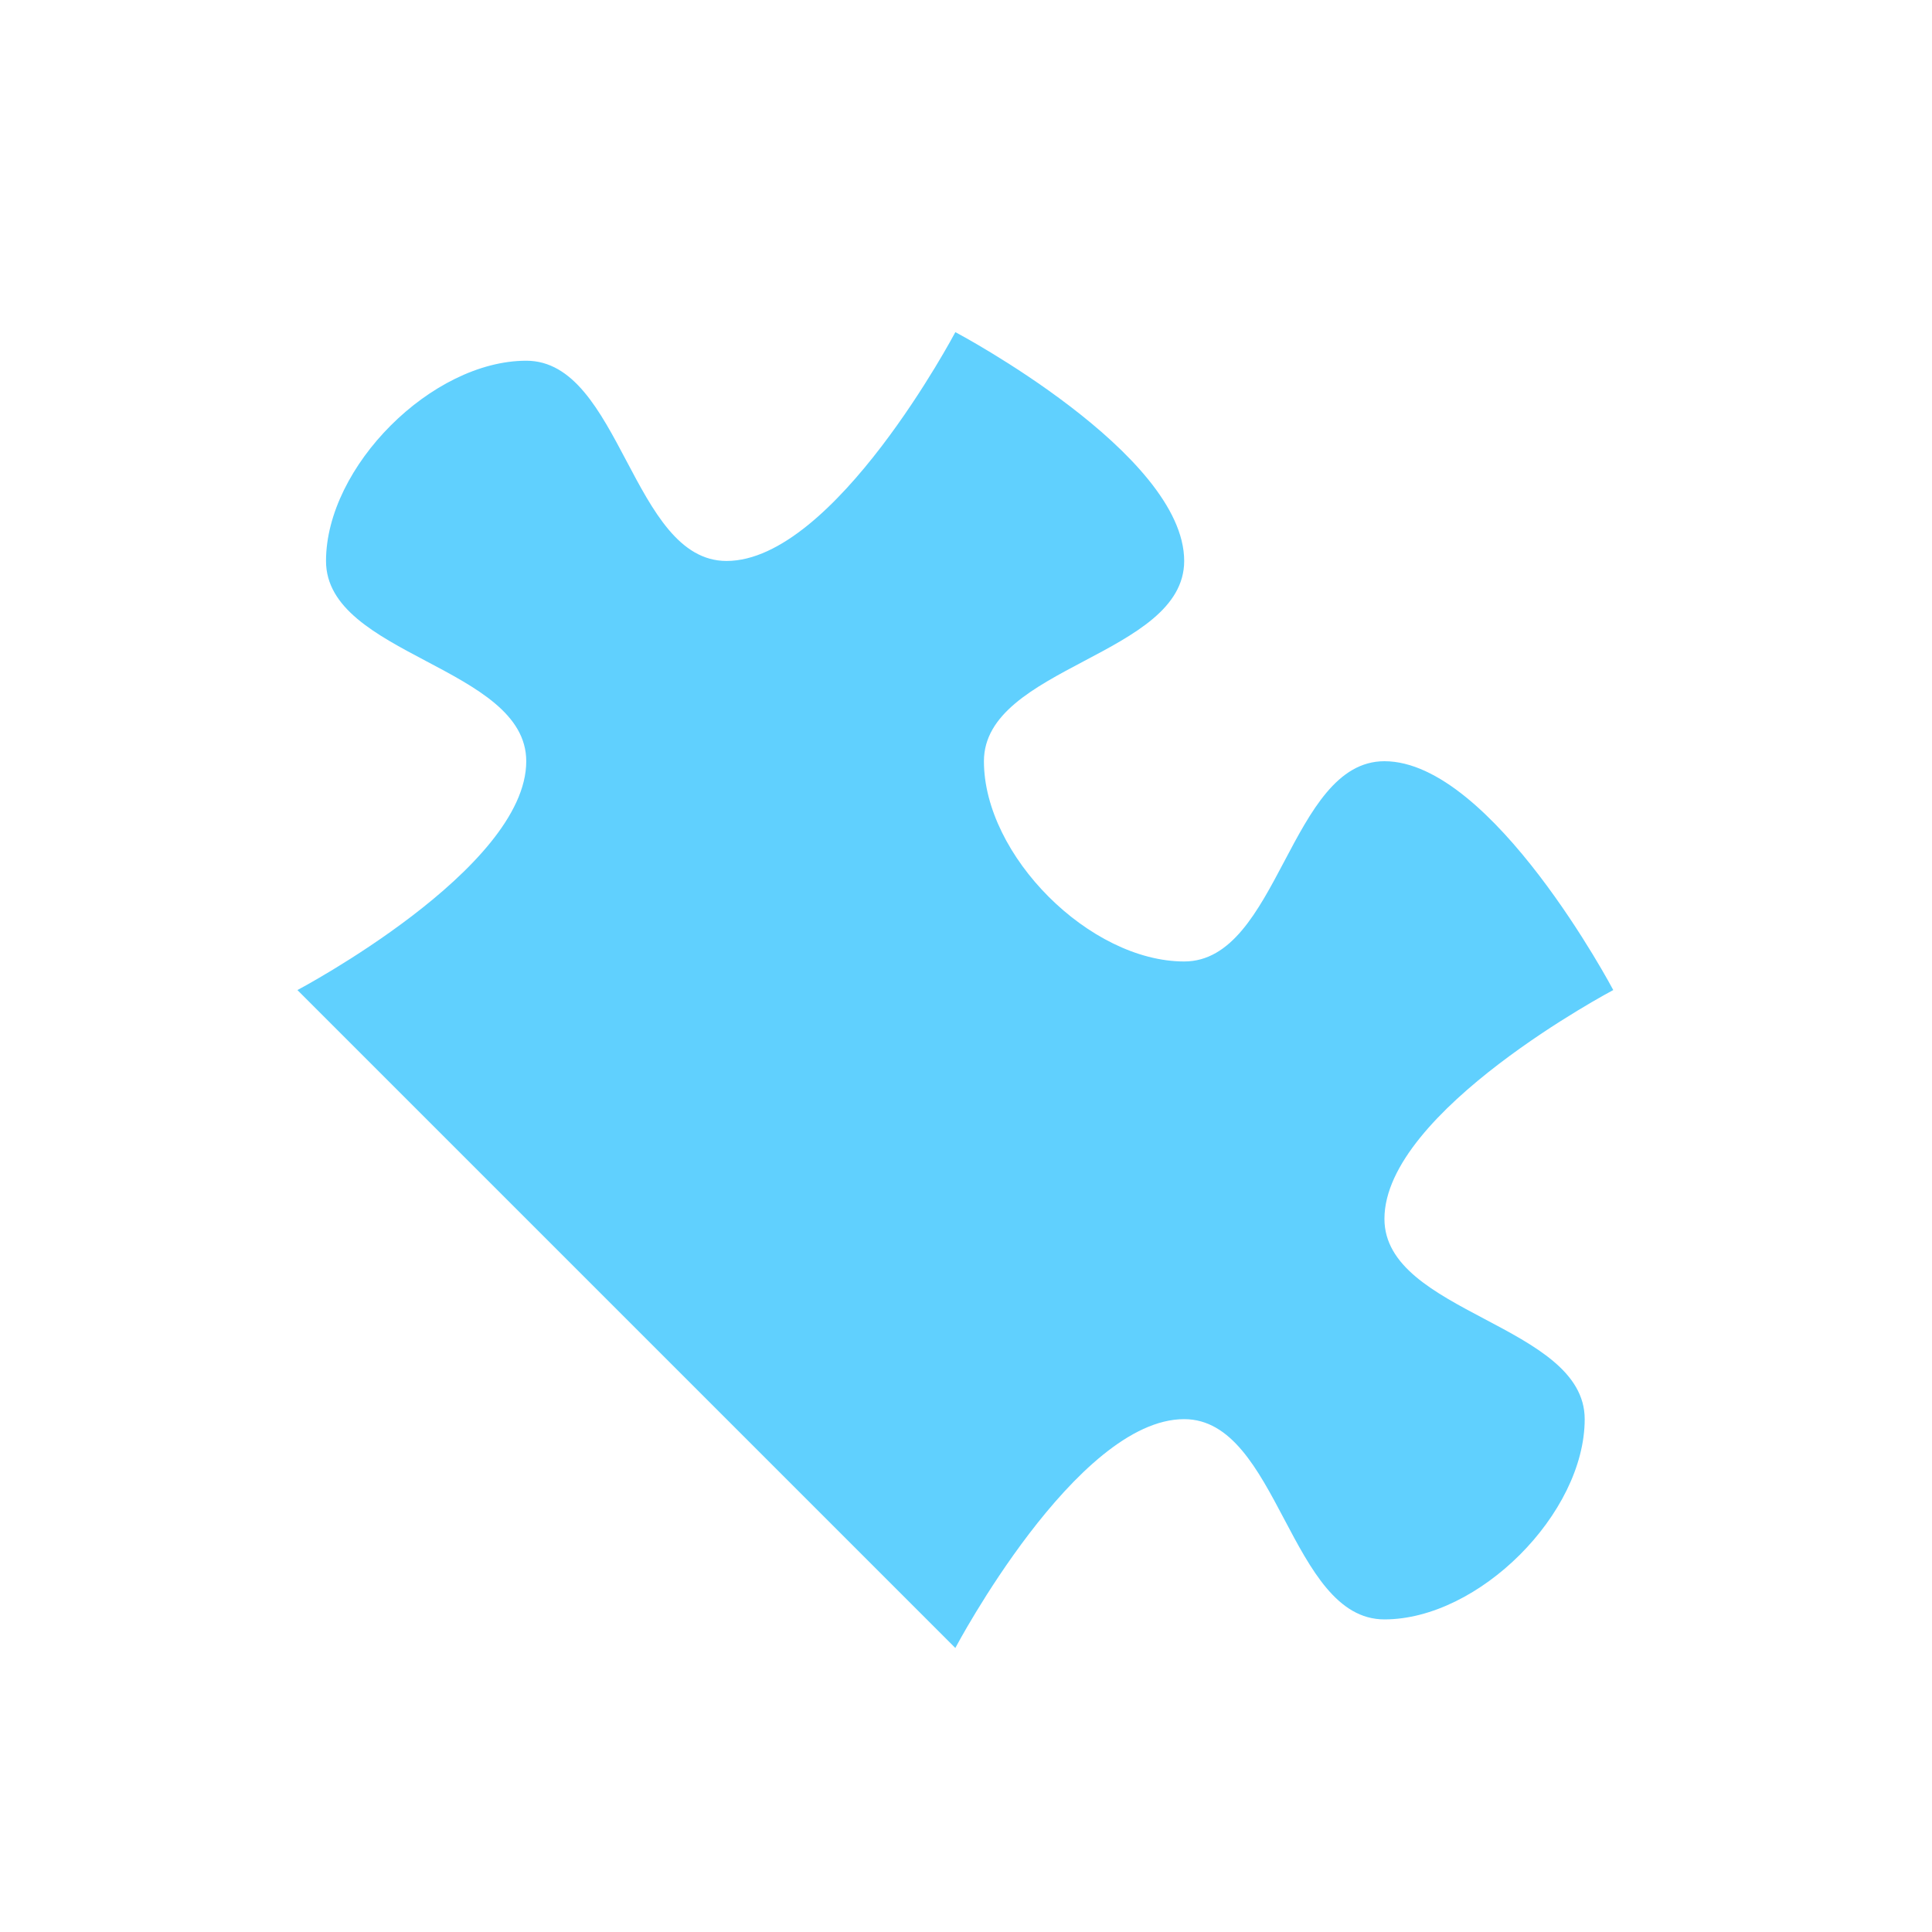 <svg xmlns="http://www.w3.org/2000/svg" width="80" height="80" viewBox="0 0 80 80">
  <g id="puzzle-blue" transform="translate(-405 -3326.439)">
    <rect id="Rectangle_1234" data-name="Rectangle 1234" width="80" height="80" transform="translate(405 3326.439)" fill="none"/>
    <path id="path5043-3-1-21-2-7-5-3-8-7" d="M13.8,39.935s3.16-10.243,0-13.4c-2.764-2.764-8.962,2.764-11.726,0s-2.764-8.964,0-11.728,8.962,2.764,11.726,0c3.16-3.158,0-13.4,0-13.4s10.244-3.158,13.4,0c2.764,2.764-2.764,8.963,0,11.727s8.962,2.764,11.727,0-2.765-8.963,0-11.727c3.159-3.158,13.4,0,13.4,0s-3.16,10.243,0,13.4c2.764,2.764,8.963-2.764,11.727,0s2.764,8.963,0,11.728-8.963-2.764-11.727,0c-3.16,3.158,0,13.4,0,13.4Z" transform="translate(435.796 3329.439) rotate(45)" fill="#60d0fe"/>
  </g>
</svg>

